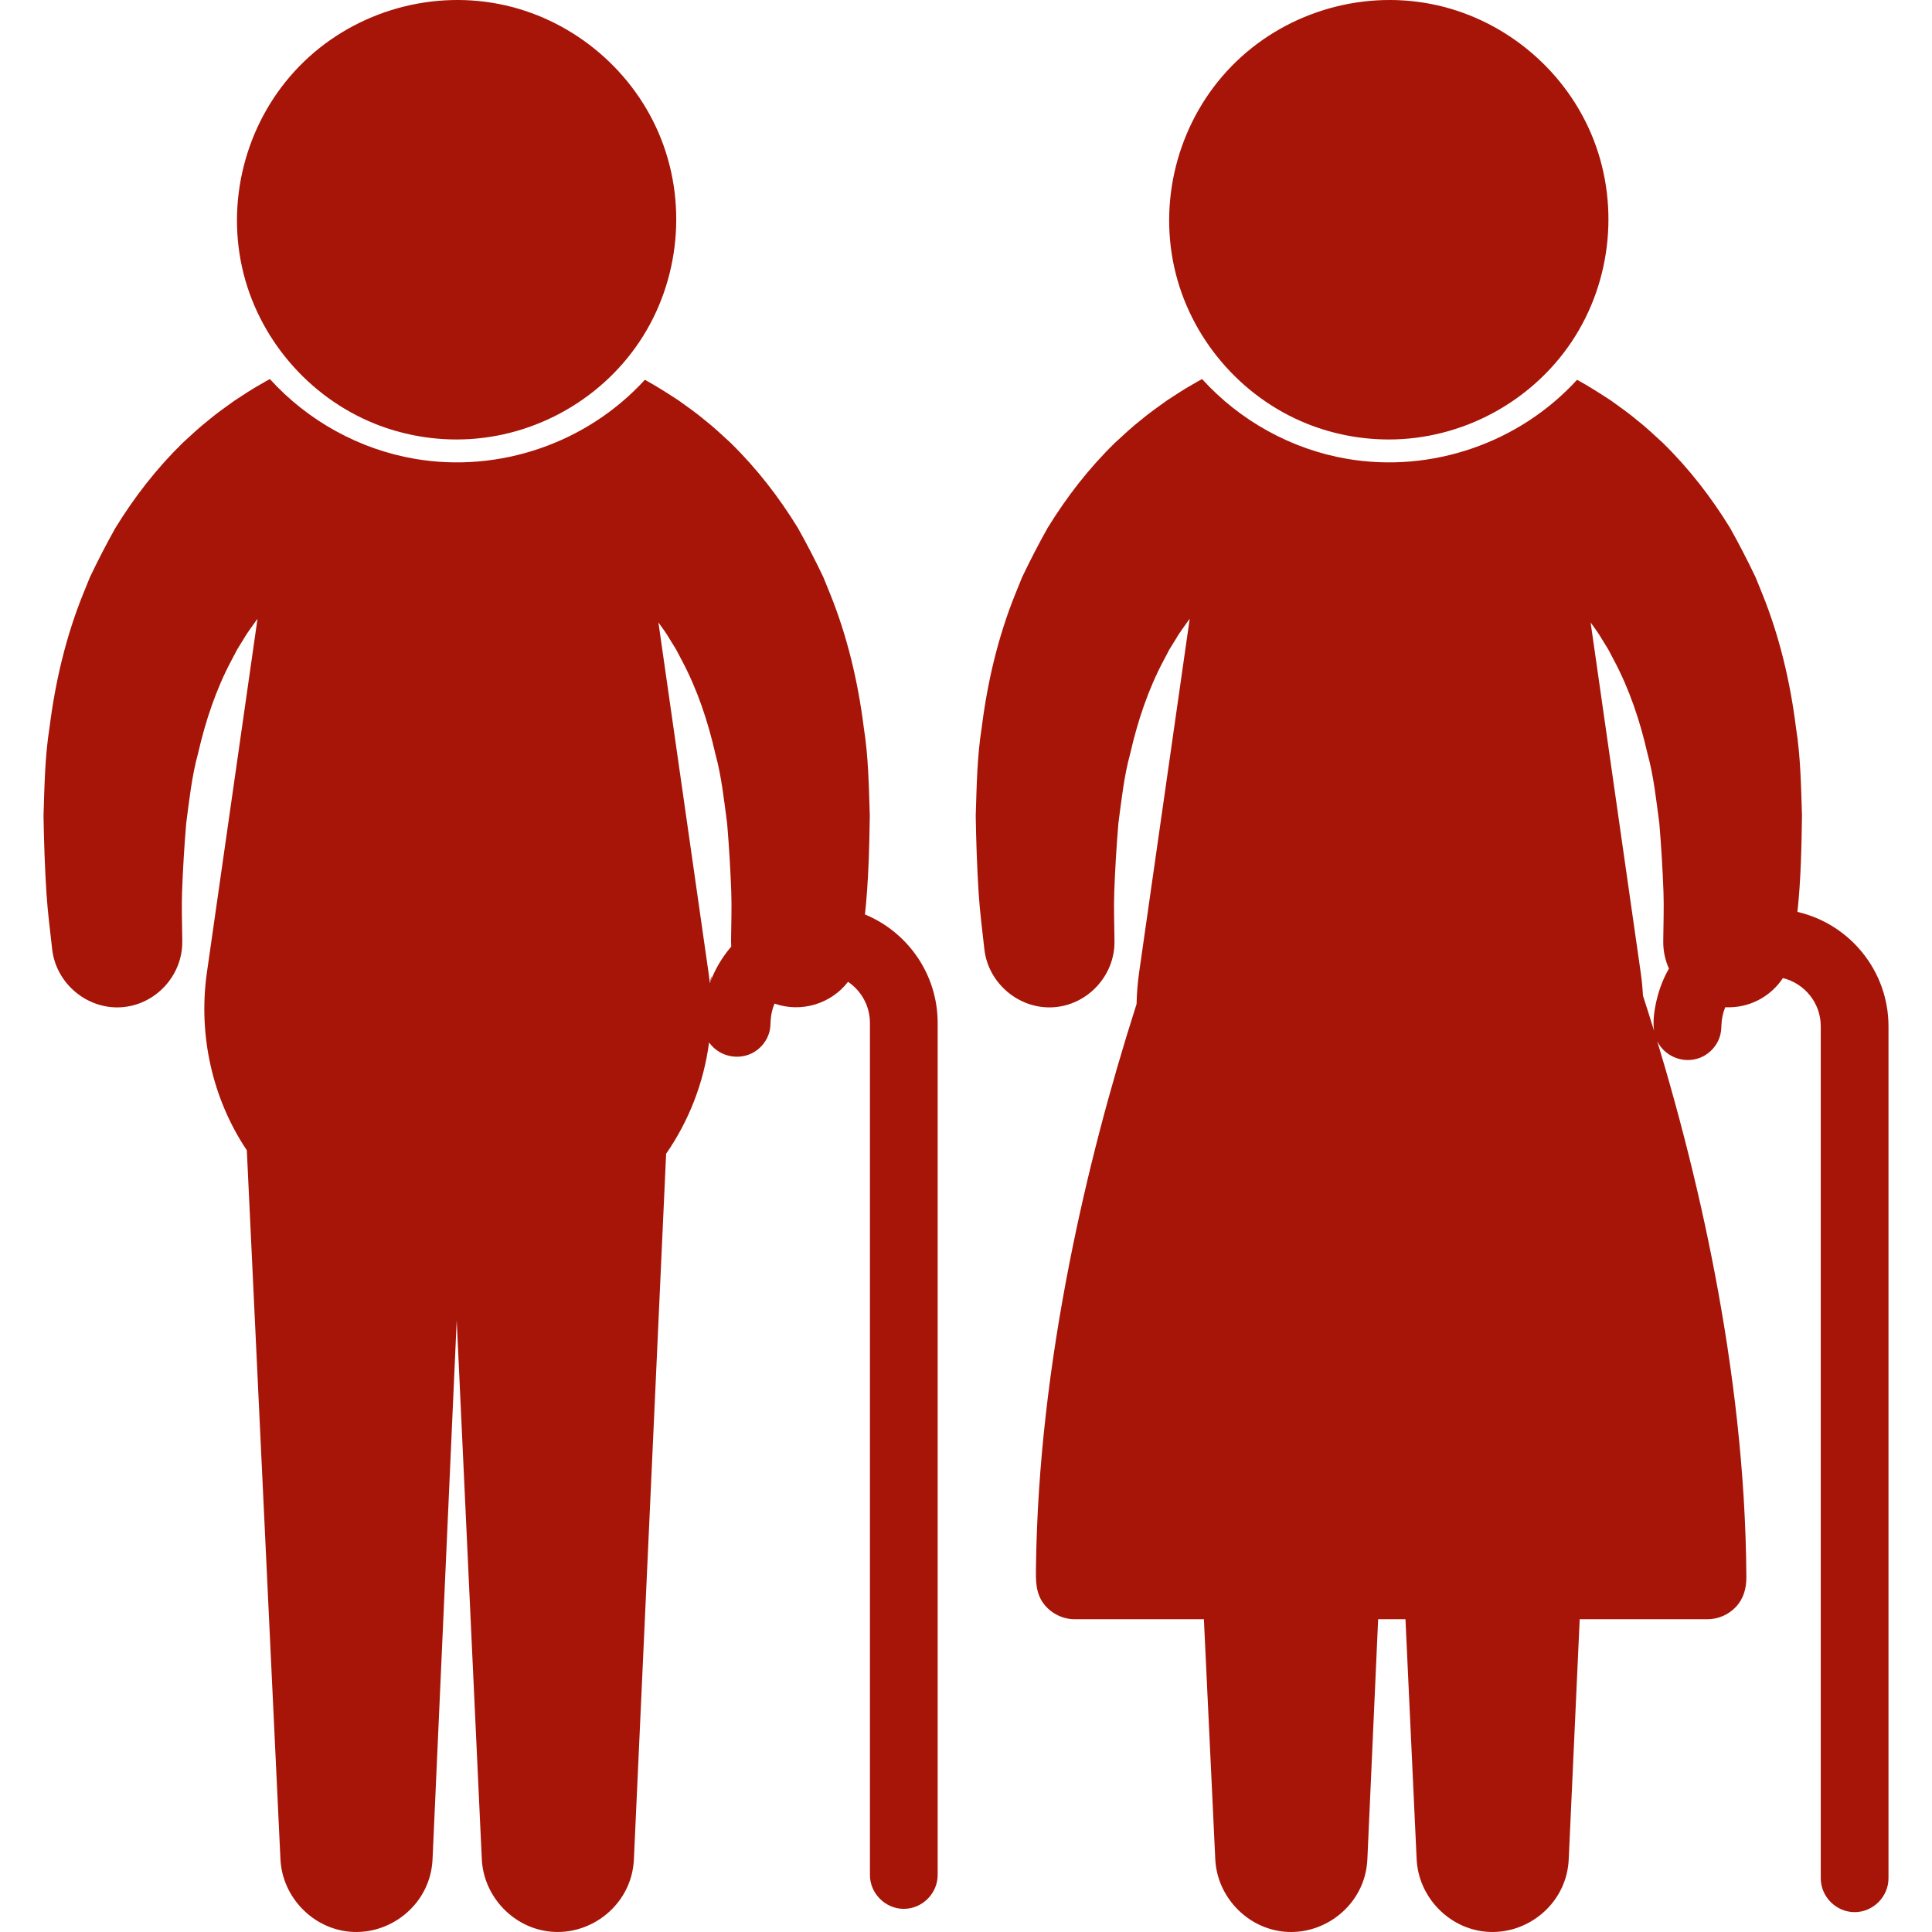 <!DOCTYPE svg PUBLIC "-//W3C//DTD SVG 1.1//EN" "http://www.w3.org/Graphics/SVG/1.1/DTD/svg11.dtd">
<!-- Uploaded to: SVG Repo, www.svgrepo.com, Transformed by: SVG Repo Mixer Tools -->
<svg fill="#A61508" version="1.1" id="Capa_1" xmlns="http://www.w3.org/2000/svg" xmlns:xlink="http://www.w3.org/1999/xlink" width="800px" height="800px" viewBox="0 0 478.596 478.596" xml:space="preserve">
<g id="SVGRepo_bgCarrier" stroke-width="0"/>
<g id="SVGRepo_tracerCarrier" stroke-linecap="round" stroke-linejoin="round"/>
<g id="SVGRepo_iconCarrier"> <g> <g> <path d="M113.126,108.867c18.021,0,35.189-9.18,45.23-24.14c10.184-15.173,12.021-35.011,4.798-51.8 c-7.037-16.356-22.074-28.531-39.559-31.938C105.712-2.495,86.893,3.36,74.167,16.394C61.433,29.437,56.031,48.425,59.965,66.227 c3.842,17.382,16.376,32.113,32.891,38.742C99.287,107.55,106.198,108.867,113.126,108.867z"/> <g> <path d="M175.833,243.58C177.044,240.222,175.75,242.782,175.833,243.58L175.833,243.58z"/> <path d="M214.27,226.528c0.876-8.131,1.072-16.292,1.195-24.462c-0.23-7.293-0.341-14.681-1.499-21.902 c-1.409-11.248-4.061-22.504-8.318-33.025l-1.697-4.179c-1.973-4.141-4.053-8.16-6.293-12.162 c-4.734-7.704-10.222-14.786-16.692-21.113c-2.128-1.959-4.196-3.91-6.379-5.615c-2.118-1.789-4.338-3.322-6.457-4.855 c-2.749-1.791-5.497-3.563-8.379-5.136c-14.321,15.671-36.05,23.164-56.988,19.583c-13.771-2.355-26.525-9.417-35.908-19.758 c-0.767,0.414-1.538,0.84-2.31,1.303c-2.123,1.178-4.227,2.589-6.413,4.011c-2.121,1.533-4.34,3.064-6.461,4.852 c-2.185,1.704-4.253,3.654-6.383,5.612c-6.478,6.325-11.972,13.408-16.706,21.115c-2.243,4.001-4.32,8.023-6.295,12.164 l-1.697,4.18c-4.257,10.524-6.902,21.779-8.314,33.028c-1.158,7.221-1.257,14.609-1.494,21.901 c0.103,6.432,0.322,12.821,0.732,19.241c0.295,4.625,0.904,9.232,1.41,13.839c0.953,8.431,8.572,14.881,17.049,14.374 c8.474-0.509,15.255-7.792,15.18-16.275l-0.006-0.775c-0.033-3.849-0.187-7.715-0.045-11.561 c0.208-5.672,0.552-11.299,1.023-16.955c0.77-5.78,1.385-11.707,2.944-17.342c1.809-7.949,4.452-15.901,8.307-23.104l1.39-2.645 l1.542-2.491c0.961-1.706,2.153-3.181,3.214-4.734c0.089-0.114,0.179-0.223,0.268-0.337l-12.574,87.878 c-2.104,15.251,1.359,30.963,9.93,43.777l8.331,175.673c0.468,9.25,7.901,17.056,17.14,17.887 c9.102,0.818,17.721-5.259,19.971-14.124c0.316-1.247,0.504-2.526,0.562-3.812l5.987-133.52l6.221,133.553 c0.461,9.25,7.887,17.062,17.125,17.9c9.101,0.826,17.727-5.242,19.982-14.106c0.317-1.247,0.506-2.526,0.564-3.812 l7.984-174.789c5.609-8.104,9.322-17.53,10.637-27.58c2.55,3.626,7.654,4.641,11.387,2.244c1.678-1.078,2.941-2.75,3.512-4.663 c0.309-1.038,0.307-2.056,0.369-3.124c0.082-1.4,0.405-2.784,0.954-4.075c6.55,2.313,13.97,0.109,18.202-5.398 c3.272,2.213,5.428,5.958,5.428,10.198v211.06c0,4.572,3.816,8.389,8.388,8.389c4.572,0,8.388-3.816,8.388-8.389V253.41 C232.275,241.295,224.827,230.892,214.27,226.528z M181.144,234.491c-2.283,2.658-4.099,5.729-5.311,9.089 c-0.082-0.798-0.169-1.597-0.283-2.397l-12.449-86.999c0.957,1.358,1.981,2.684,2.829,4.188l1.542,2.492l1.392,2.646 c3.854,7.204,6.503,15.155,8.312,23.105c1.56,5.637,2.17,11.561,2.949,17.341c0.469,5.656,0.814,11.282,1.023,16.953 c0.143,3.846-0.011,7.712-0.043,11.561l-0.009,0.851C181.093,233.716,181.117,234.103,181.144,234.491z"/> </g> <path d="M344.049,108.867c18.021,0,35.189-9.18,45.23-24.14c10.184-15.173,12.021-35.011,4.797-51.8 c-7.037-16.356-22.074-28.531-39.559-31.938c-17.883-3.484-36.703,2.371-49.428,15.405 c-12.736,13.043-18.137,32.031-14.201,49.833c3.842,17.382,16.375,32.113,32.891,38.742 C330.209,107.55,337.121,108.867,344.049,108.867z"/> <g> <path d="M445.26,225.896c0.855-7.916,1.008-15.876,1.127-23.83c-0.229-7.293-0.342-14.681-1.498-21.902 c-1.41-11.247-4.062-22.504-8.318-33.025l-1.697-4.179c-1.977-4.14-4.051-8.16-6.293-12.162 c-4.734-7.703-10.223-14.786-16.691-21.113c-2.129-1.959-4.197-3.91-6.379-5.615c-2.119-1.789-4.338-3.322-6.457-4.855 c-2.75-1.791-5.498-3.563-8.379-5.136c-14.322,15.671-36.051,23.164-56.988,19.583c-13.771-2.355-26.525-9.417-35.908-19.758 c-0.768,0.414-1.537,0.84-2.311,1.303c-2.123,1.178-4.227,2.589-6.412,4.011c-2.121,1.533-4.34,3.064-6.461,4.852 c-2.186,1.704-4.254,3.654-6.383,5.612c-6.48,6.321-11.973,13.409-16.707,21.115c-2.244,4.001-4.318,8.024-6.295,12.164 l-1.697,4.18c-4.256,10.524-6.904,21.779-8.313,33.028c-1.157,7.221-1.257,14.609-1.493,21.901 c0.103,6.432,0.322,12.82,0.73,19.241c0.295,4.625,0.906,9.233,1.411,13.839c0.952,8.431,8.571,14.881,17.048,14.374 c8.475-0.509,15.256-7.792,15.182-16.275l-0.008-0.775c-0.031-3.849-0.188-7.715-0.045-11.561 c0.209-5.672,0.555-11.299,1.023-16.955c0.77-5.78,1.386-11.707,2.945-17.342c1.809-7.949,4.451-15.901,8.307-23.104l1.389-2.645 l1.543-2.491c0.961-1.706,2.152-3.181,3.213-4.734c0.09-0.114,0.18-0.223,0.27-0.337l-12.573,87.881 c-0.336,2.435-0.53,4.964-0.589,7.524c-6.739,21.094-12.387,42.552-16.649,64.283c-4.868,24.814-7.957,50.046-8.274,75.35 c-0.039,3.237-0.111,6.282,1.951,8.984c1.81,2.371,4.684,3.793,7.666,3.793h31.984l2.822,59.515 c0.467,9.25,7.902,17.056,17.141,17.887c9.1,0.818,17.721-5.259,19.971-14.124c0.314-1.247,0.504-2.526,0.561-3.812l2.668-59.466 h6.77l2.771,59.499c0.461,9.25,7.887,17.062,17.125,17.901c9.102,0.825,17.727-5.243,19.982-14.107 c0.316-1.247,0.506-2.526,0.562-3.812l2.719-59.48h31.648c2.652,0,5.242-1.125,7.051-3.065c1.928-2.063,2.604-4.625,2.588-7.385 c-0.037-6.467-0.262-12.934-0.648-19.39c-0.768-12.717-2.178-25.392-4.1-37.985c-3.533-23.133-8.779-45.995-15.289-68.467 c-0.666-2.301-1.348-4.598-2.041-6.891c2.053,4.146,7.256,5.875,11.371,3.743c1.846-0.957,3.299-2.602,4.018-4.553 c0.393-1.065,0.488-2.131,0.52-3.256c0.045-1.495,0.363-2.979,0.939-4.358c5.859,0.297,11.219-2.583,14.285-7.221 c5.373,1.319,9.375,6.163,9.375,11.937v211.06c0,4.571,3.816,8.388,8.389,8.388s8.389-3.815,8.389-8.388v-211.06 C467.811,240.438,458.16,228.867,445.26,225.896z M410.51,247.225c-0.639,2.563-1.125,5.478-0.771,8.12 c-0.912-2.971-1.826-5.867-2.732-8.675c-0.102-1.819-0.27-3.647-0.533-5.486l-12.449-86.999c0.957,1.358,1.982,2.684,2.83,4.188 l1.541,2.492l1.393,2.646c3.854,7.205,6.502,15.155,8.311,23.105c1.564,5.636,2.174,11.561,2.949,17.341 c0.473,5.655,0.816,11.282,1.025,16.953c0.141,3.846-0.014,7.712-0.045,11.561l-0.008,0.851c-0.014,2.34,0.496,4.58,1.402,6.618 C412.127,242.223,411.145,244.679,410.51,247.225z"/> <path d="M409.736,255.343C409.688,254.978,408.824,252.373,409.736,255.343L409.736,255.343z"/> </g> </g> </g> </g>
</svg>